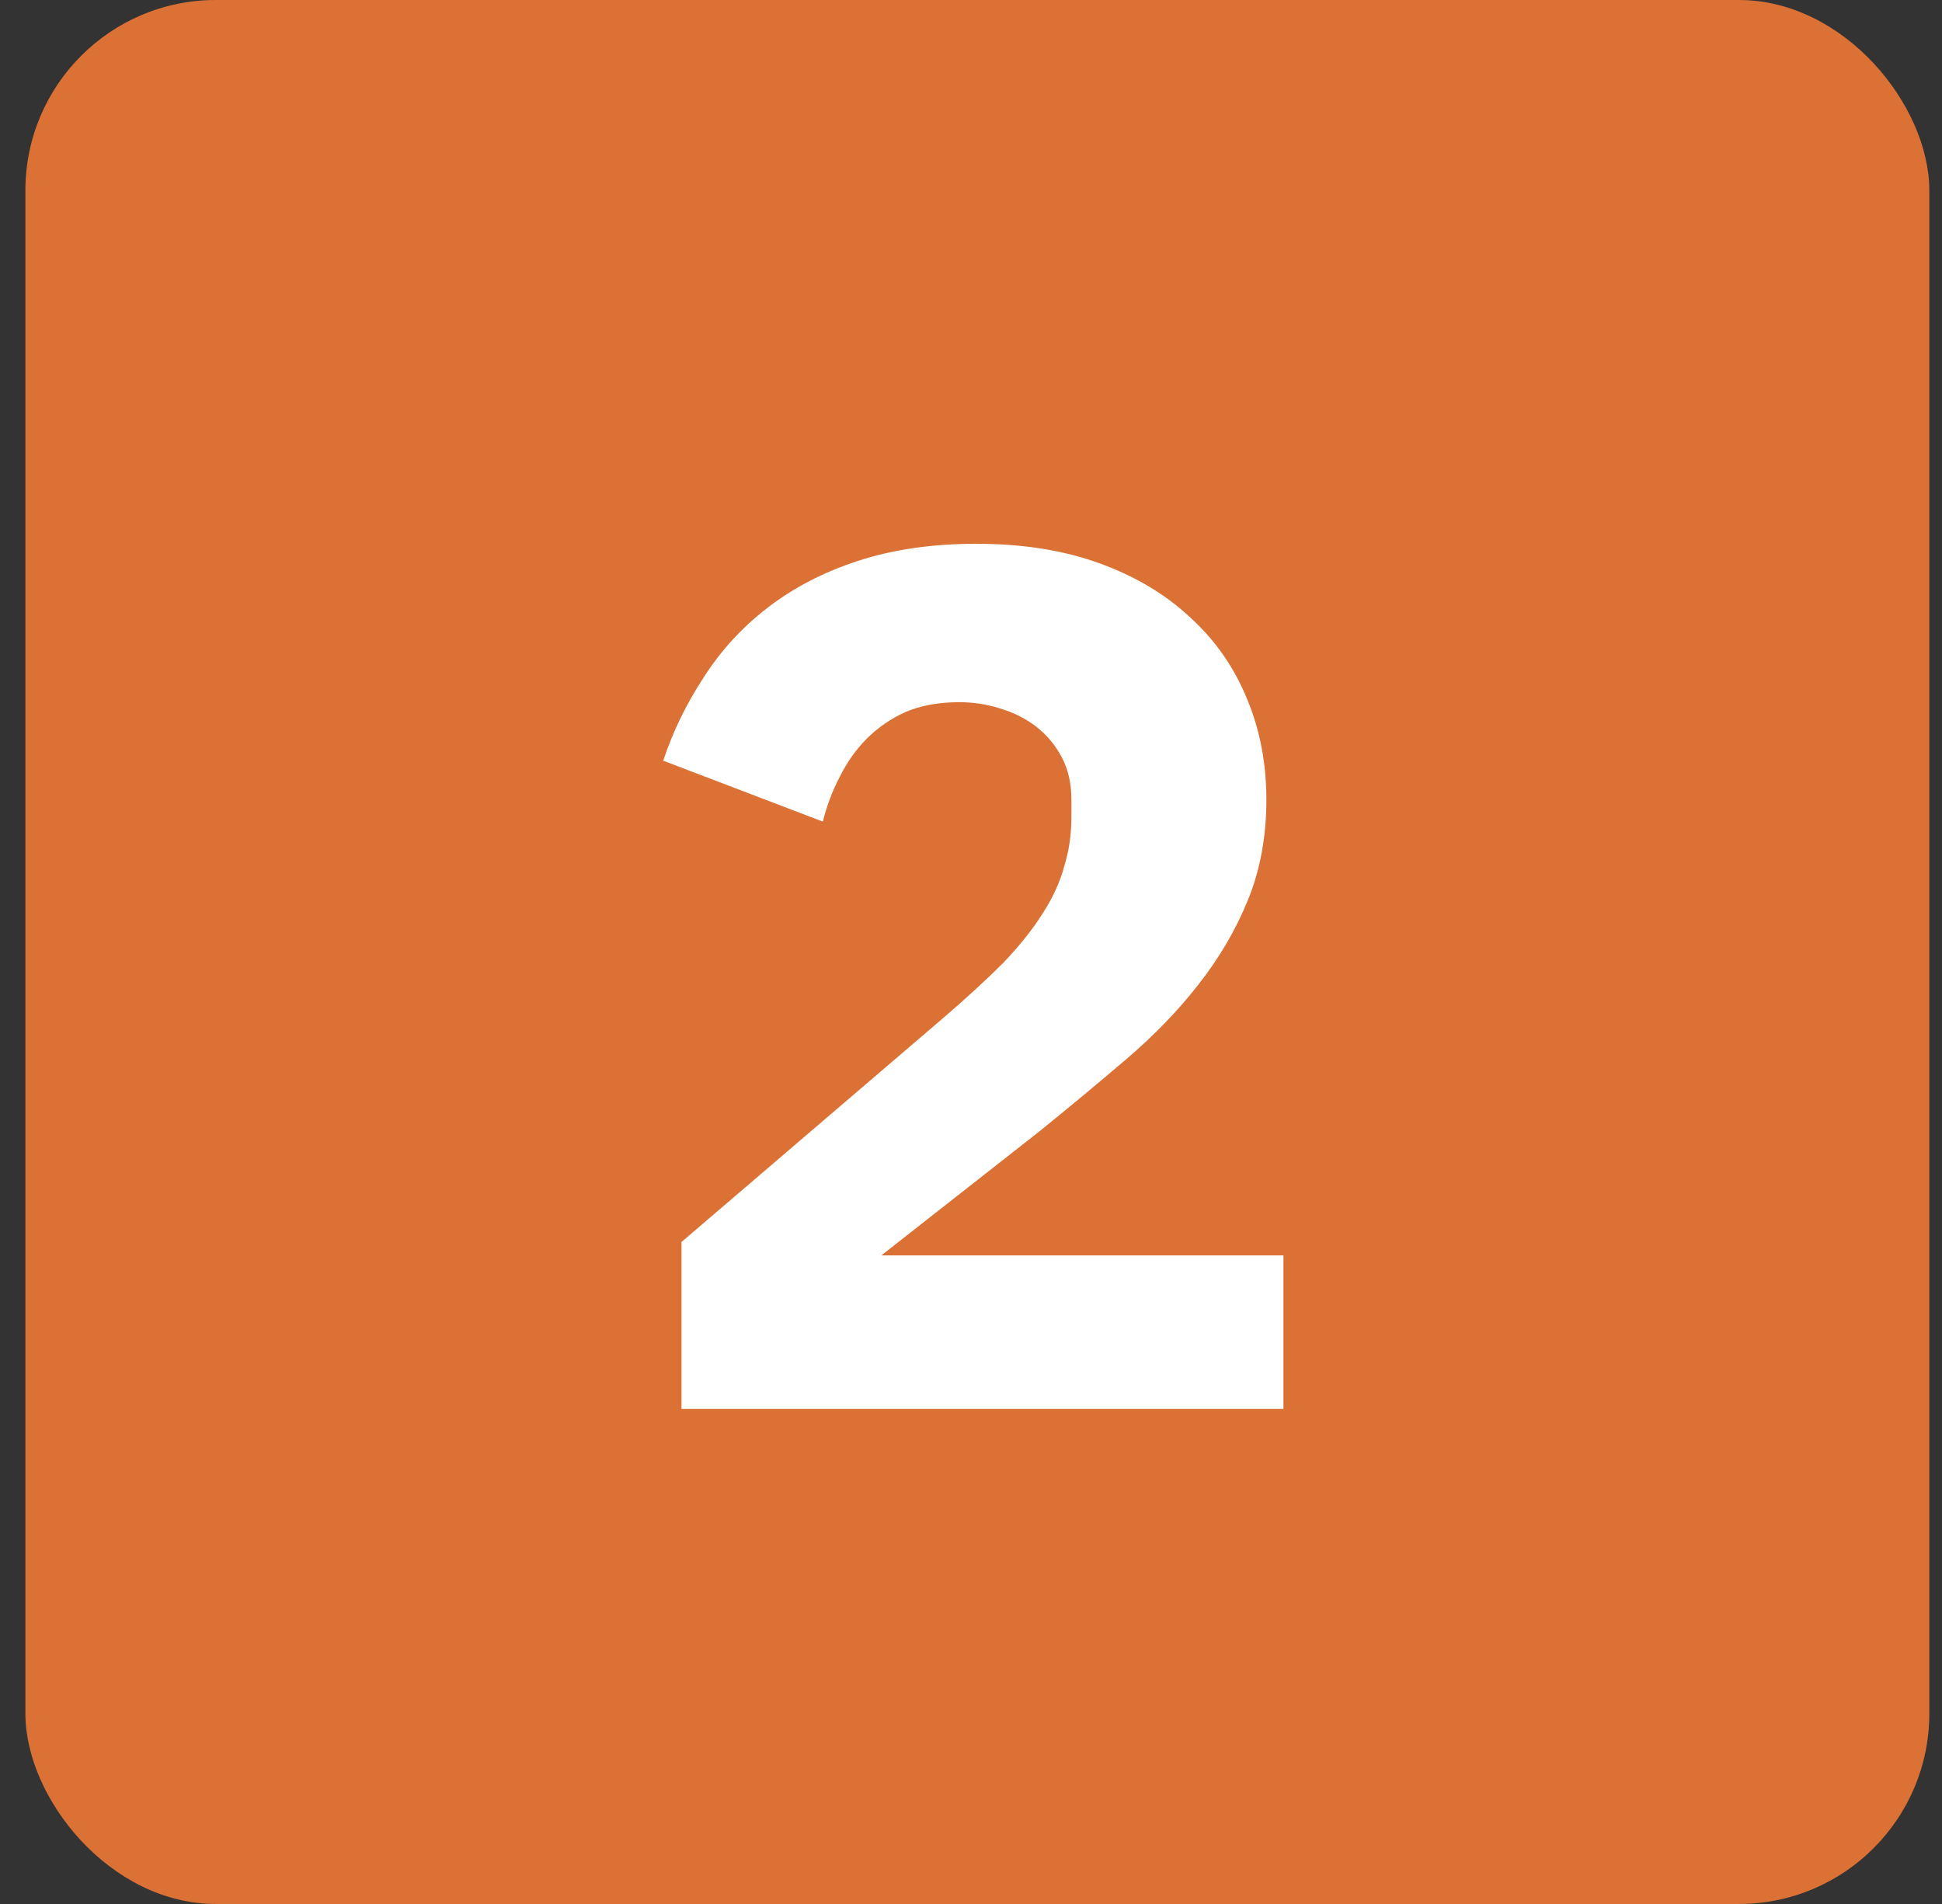 <svg width="51" height="50" viewBox="0 0 51 50" fill="none" xmlns="http://www.w3.org/2000/svg">
<rect x="0" y="0" width="51" height="50" fill="#333333" stroke="none"/>
<rect x="0.667" width="50" height="50" rx="5" fill="#DB7134"/>
<path d="M33.705 37H17.897V32.616L24.777 26.728C25.396 26.195 25.918 25.715 26.345 25.288C26.772 24.84 27.113 24.413 27.369 24.008C27.646 23.581 27.838 23.165 27.945 22.76C28.073 22.355 28.137 21.917 28.137 21.448V21C28.137 20.573 28.052 20.2 27.881 19.88C27.71 19.56 27.486 19.293 27.209 19.08C26.932 18.867 26.612 18.707 26.249 18.6C25.908 18.493 25.556 18.44 25.193 18.44C24.66 18.44 24.19 18.525 23.785 18.696C23.401 18.867 23.06 19.101 22.761 19.4C22.484 19.677 22.249 20.008 22.057 20.392C21.865 20.755 21.716 21.149 21.609 21.576L17.417 19.976C17.673 19.208 18.025 18.483 18.473 17.8C18.921 17.096 19.476 16.488 20.137 15.976C20.82 15.443 21.62 15.027 22.537 14.728C23.454 14.429 24.489 14.28 25.641 14.28C26.857 14.28 27.934 14.451 28.873 14.792C29.812 15.133 30.601 15.603 31.241 16.2C31.902 16.797 32.404 17.512 32.745 18.344C33.086 19.155 33.257 20.04 33.257 21C33.257 21.96 33.097 22.835 32.777 23.624C32.457 24.413 32.02 25.16 31.465 25.864C30.932 26.547 30.302 27.197 29.577 27.816C28.852 28.435 28.094 29.064 27.305 29.704L23.145 32.968H33.705V37Z" fill="white"/>
</svg>

